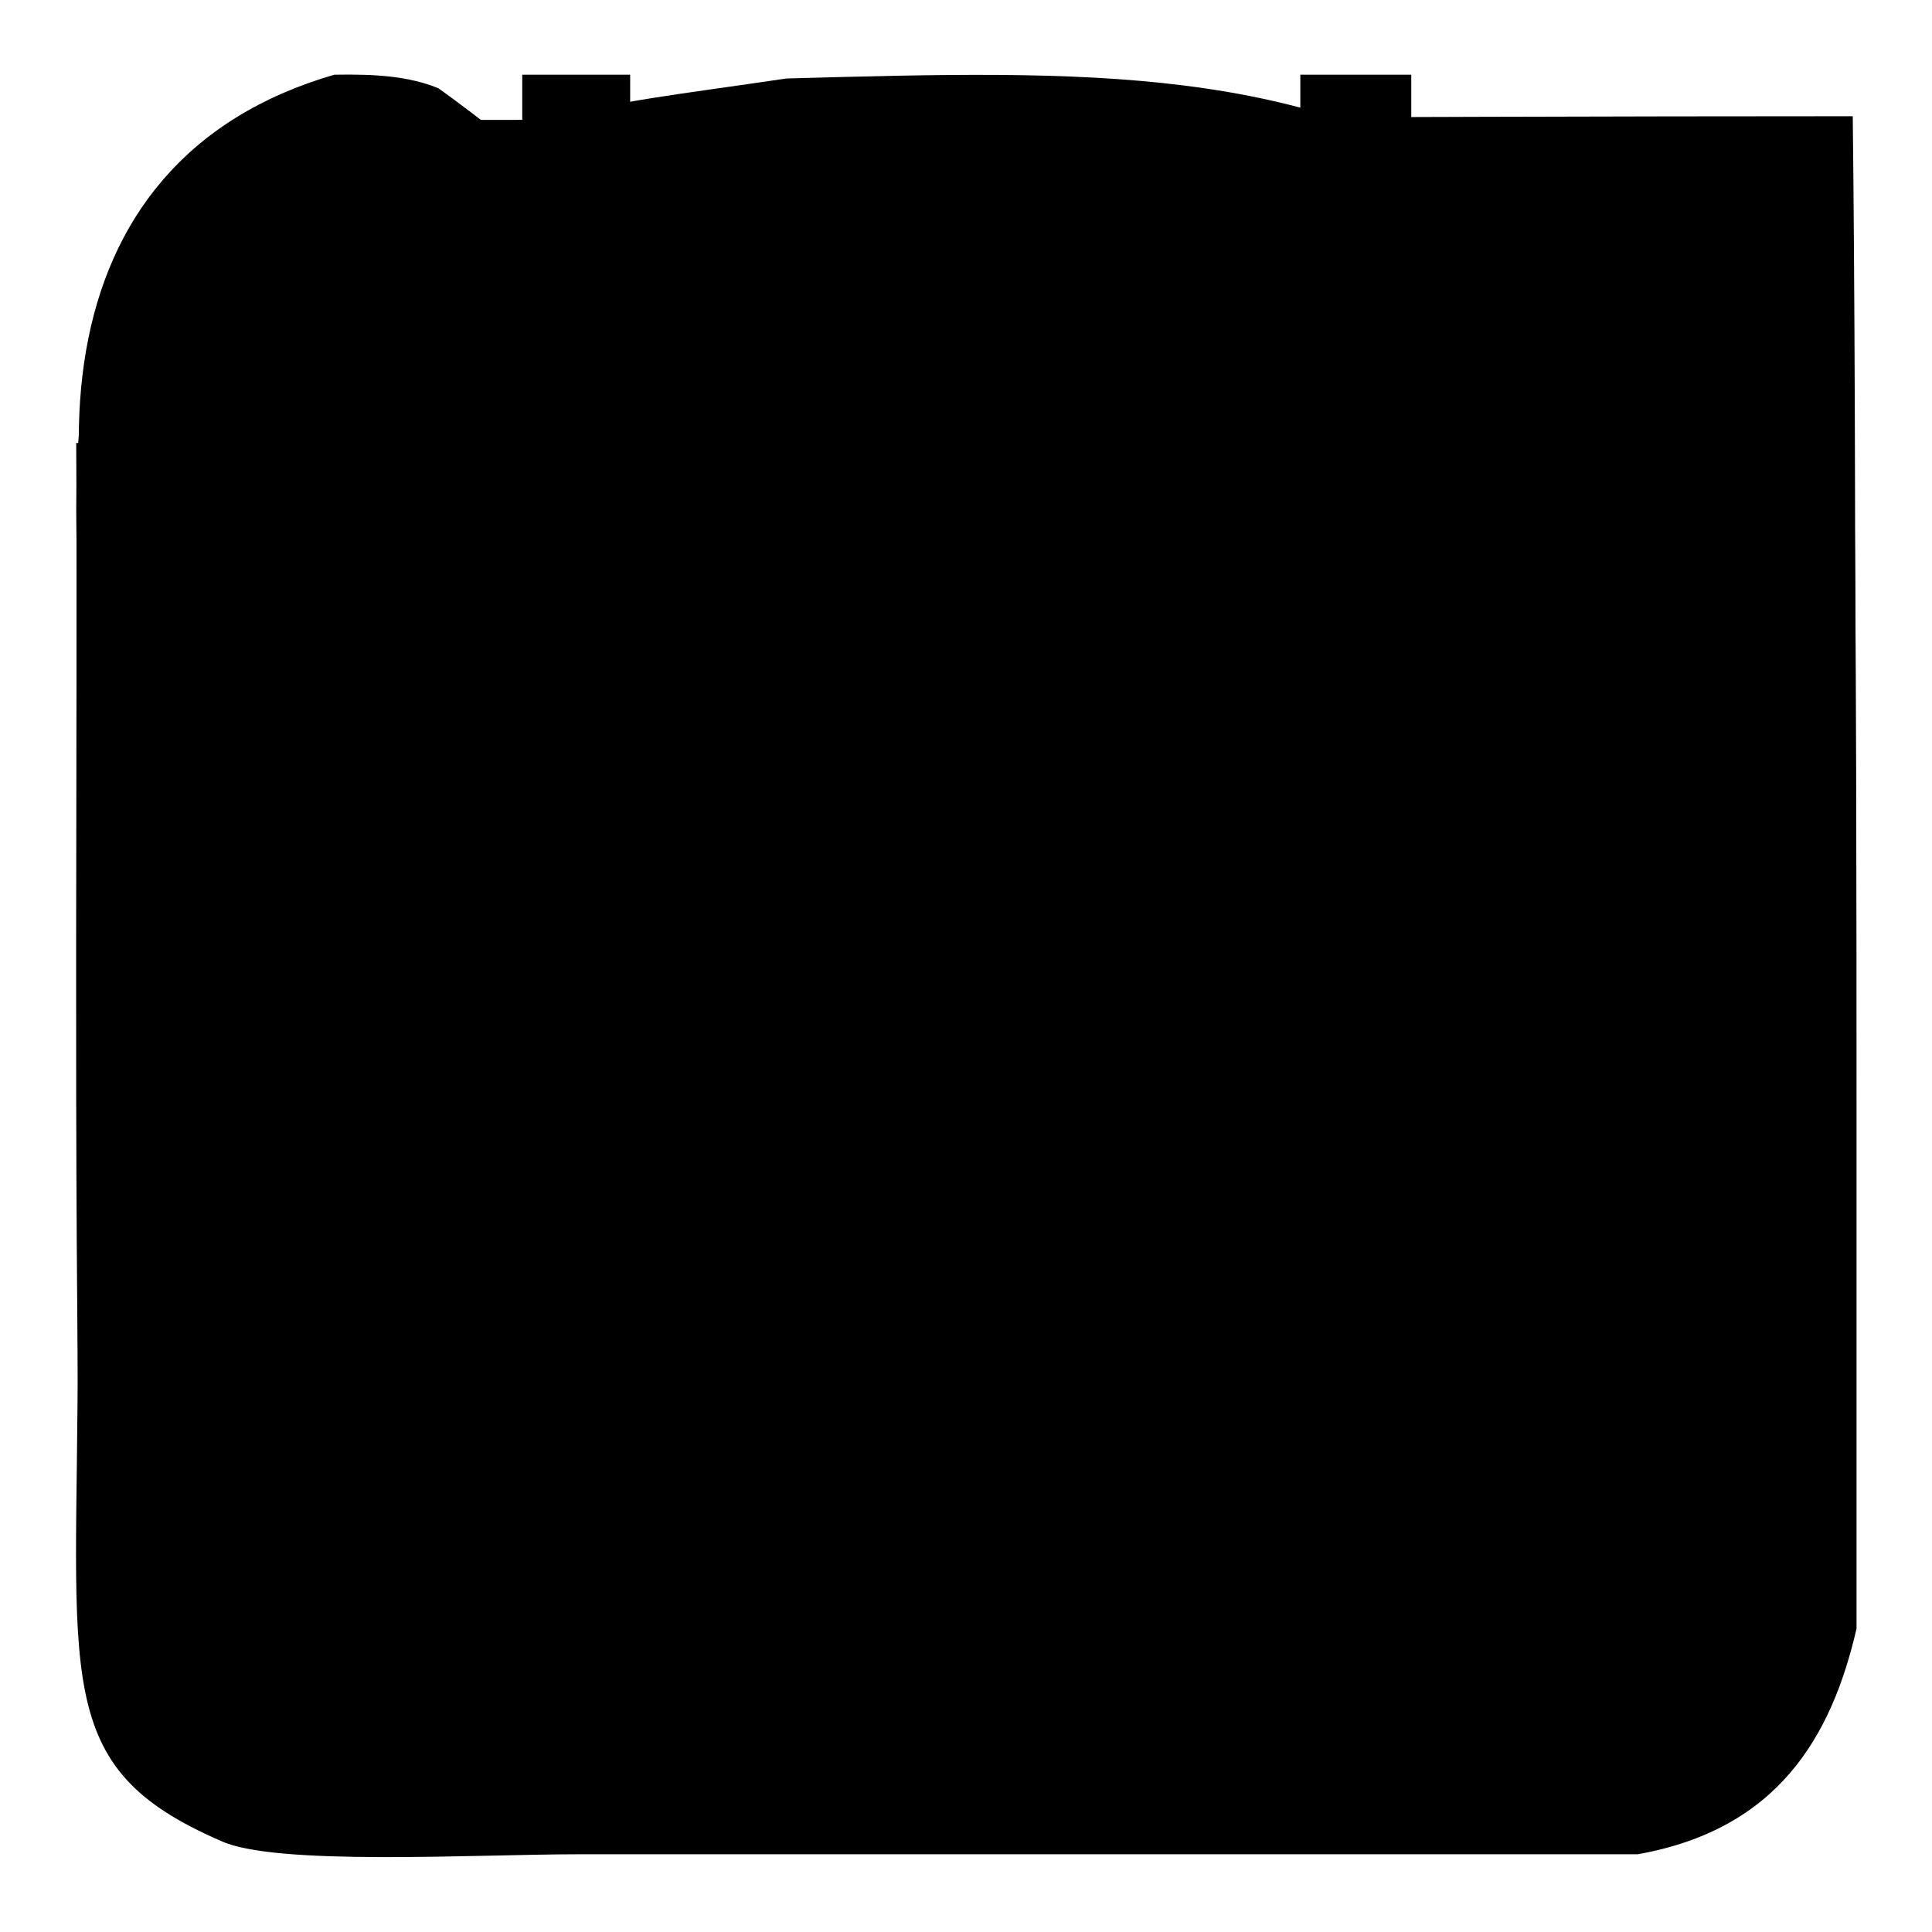 <?xml version="1.0" encoding="utf-8"?>
<!-- Svg Vector Icons : http://www.onlinewebfonts.com/icon -->
<!DOCTYPE svg PUBLIC "-//W3C//DTD SVG 1.1//EN" "http://www.w3.org/Graphics/SVG/1.1/DTD/svg11.dtd">
<svg version="1.1" xmlns="http://www.w3.org/2000/svg" xmlns:xlink="http://www.w3.org/1999/xlink" x="0px" y="0px" viewBox="0 0 256 256" enable-background="new 0 0 256 256" xml:space="preserve">
<g><g><path fill="#000000" d="M119.8,98.4c7.2-0.2,15.3-0.6,19.3,2.3c0.8,6.7,1.1,15.6-1.8,19.8c-5.3,1.1-14.7,0.8-19.3-0.5c-1.6-4.3-2-13.3-0.9-18.9C118,100.2,118.9,99.3,119.8,98.4z"/><path fill="#000000" d="M125.8,103c0,1.5,0,3.1,0,4.6c-1.5,0-3.1,0-4.6,0c0,1.4,0,2.8,0,4.1c1.5,0.1,3.1,0.3,4.6,0.5c0,1.4,0,2.8,0,4.1c1.5,0,3.1,0,4.6,0c0.1-1.5,0.3-3.1,0.5-4.6c1.4,0,2.8,0,4.1,0c0-1.4,0-2.8,0-4.1c-1.5,0-3.1,0-4.6,0c0-1.5,0-3.1,0-4.6C128.9,103,127.3,103,125.8,103z"/><path fill="#000000" d="M114.3,107.6c0,1.4,0,2.8,0,4.1c-4.7-0.2-7.9,0.2-10.6,1.8c-0.1,13.1-0.3,26.1-0.5,39.1c6.7,0,13.5,0,20.3,0c0-4.5,0-8.9,0-13.4c3.1,0,6.1,0,9.2,0c0,4.5,0,8.9,0,13.4c6.7,0,13.5,0,20.3,0c0.2-6.3,1-38.2-1.4-40.1c-3.4-0.3-6.7-0.6-10.1-0.9c0-1.4,0-2.8,0-4.1c5.1-0.1,10.7-0.5,13.4,1.8c4.8,4.1,3,37.6,2.8,47.9c-19.7,0-39.3,0-59,0c-0.2-10-2-44.1,2.8-47.9C104.2,107.2,109.2,107.5,114.3,107.6z"/><path fill="#000000" d="M110.2,127.8c2.9,0,5.8,0,8.7,0c0,2.3,0,4.6,0,6.9c-2.9,0-5.8,0-8.7,0C110.2,132.4,110.2,130.1,110.2,127.8z"/><path fill="#000000" d="M123.5,127.8c3.1,0,6.1,0,9.2,0c0,2.3,0,4.6,0,6.9c-3.1,0-6.1,0-9.2,0C123.5,132.4,123.5,130.1,123.5,127.8z"/><path fill="#000000" d="M137.3,127.8c2.9,0,5.8,0,8.7,0c0,2.3,0,4.6,0,6.9c-2.9,0-5.8,0-8.7,0C137.3,132.4,137.3,130.1,137.3,127.8z"/><path fill="#000000" d="M110.2,139.3c2.9,0,5.8,0,8.7,0c0,2.1,0,4.3,0,6.5c-2.9,0-5.8,0-8.7,0C110.2,143.6,110.2,141.5,110.2,139.3z"/><path fill="#000000" d="M137.3,139.3c2.9,0,5.8,0,8.7,0c0,2.1,0,4.3,0,6.5c-2.9,0-5.8,0-8.7,0C137.3,143.6,137.3,141.5,137.3,139.3z"/><path fill="#000000" d="M104.2,10.4c40.1-1.1,68.7-1.9,96.3,16.6c1.5,13.8,6.1,58.4,9.2,96.2c10.9,13,9.9,27,9.2,29.6c-3.1,11.8-14.6,14.1-20.4,22.2c-14.3,29.3-48.2,94.2-99.9,61c-22.8-14.6-35.3-43.4-42.6-62.9c-9.9-4.4-15.5-10.4-18.5-18.5c-1.1-20.3,6.3-20.3,9.2-31.5c3.1-31.5,6.2-62.9,9.2-94.3C68,14.2,75.9,14.6,104.2,10.4z"/><path fill="#000000" d="M93.1,28.9c-10.5,0.6-14.2,2.8-20.4,7.4c-2.5,24-4.9,48.1-7.4,72.1c41.4-6.2,84.5-6.2,125.9,0c-2.5-24-4.9-48.1-7.4-72.1c-1.2-0.6-11.7-6.8-20.4-7.4C155.7,28.9,122.1,28.8,93.1,28.9z"/><path fill="#000000" d="M119,38.1c6.2,0,12.4,0,18.5,0c0,6.2,0,12.3,0,18.5c6.2,0,12.4,0,18.5,0c0,5.5,0,11.1,0,16.6c-6.2,0-12.4,0-18.5,0c0,6.2,0,12.3,0,18.5c-6.2,0-12.4,0-18.5,0c0-6.2,0-12.3,0-18.5c-6.2,0-12.4,0-18.5,0c0-5.5,0-11.1,0-16.6c6.2,0,12.4,0,18.5,0C119,50.5,119,44.3,119,38.1z"/><path fill="#000000" d="M72.7,139.9c-7.4-3.7-15.7-2.2-18.5,0c-2.8,2.2-5.6,7.2,0,14.8c7.1,3,10.6-0.3,14.1,5.4c7.4,15,18.7,47.4,37.8,61.2c35.4,25.6,62.5-14.6,79.6-59.2c2.8-9.7,13.7-3.4,16.7-9.2c1.5-3.4,1.9-8.9-1.9-13c-3.7-4-10.5-1.9-18.5,0c0-4.9,0-9.9,0-14.8c-31.7-9.1-78.7-9.4-109.2,1.9C72.7,131.2,72.7,135.6,72.7,139.9z"/><path fill="#000000" d="M112.9,98.8c18.1-0.5,37.5-1.9,45.1,8.3c11.2,15,0.6,35-16.6,36.4c-0.1,4.5-0.3,8.9-0.5,13.4c-2-2-4-4-6-6c-2.8-2.5-5.5-4.9-8.3-7.4c-6.4,0.2-14.6,1.8-18.4-1.4C76.2,115.5,104.7,100.5,112.9,98.8z"/><path fill="#000000" d="M138.7,141.2c14.4-0.5,28.3-15,18.9-30.4c-6.1-10-40.2-15.4-53-6c-12.3,9.1-8.5,29.8,4.6,35c5,2,13-1,18.9,1.4c3.5,3.2,7.1,6.5,10.6,9.7C138.7,147.6,138.7,144.4,138.7,141.2z"/><path fill="#000000" d="M110.2,114.9c12,0,23.9,0,35.9,0c0,0.8,0,1.5,0,2.3c-12,0-23.9,0-35.9,0C110.2,116.5,110.2,115.7,110.2,114.9z"/><path fill="#000000" d="M110.2,123.7c6.3,0,12.6,0,18.9,0c0,0.8,0,1.5,0,2.3c-6.3,0-12.6,0-18.9,0C110.2,125.2,110.2,124.4,110.2,123.7z"/><path fill="#000000" d="M44.3,9.9c5.5-0.1,9.9,0.2,13.8,1.8c8.8,6.3,40.7,30.7,42.4,48.4c0.7,19.6-11.8,20.4-16.1,29.9c-3,6.6-1.3,16.7,8.3,30.4c12.7,18,39.6,47.8,64.5,52.5c17.3,3.3,15.8-27.3,50.6-13.4c5.8,5.7,11.7,11.4,17.5,17.1c22.6,20.6,30.2,35.9,2.8,59.9c-21.4,16.5-59.3,6.6-79.7-3.7C94.3,205.6,46.8,159.2,21.7,105.7C3.5,64.1,4.9,21.3,44.3,9.9z"/><path fill="#000000" d="M43.4,25.1C14.6,43,23.8,77.2,37.9,104.8c24.6,48.4,65.2,89.3,114.2,113.3c17.1,8.4,48.3,21.4,67.2,6.5c3.6-2.9,13.1-11.9,12-18.9c-2.6-7.6-28.5-31-33.6-34.5c-5.1-2-8.7-0.3-13.4,3.7c-5.2,4.5-11.5,11.6-18.4,12.4c-28.8,5.6-68.2-36-79.7-51.1C78.6,126,63,103.9,69.6,85.9c3.3-8.1,12.7-13.6,15.7-20.7c0.4-1.7,0-5.1-1.4-7.8C73.5,44.9,58,29.2,53.5,26.5C50.3,24.9,49.2,24.2,43.4,25.1z"/><path fill="#000000" d="M69.2,9.9c4.8,0,9.5,0,14.3,0c0,4.9,0,9.8,0,14.7c-4.8,0-9.5,0-14.3,0C69.2,19.7,69.2,14.8,69.2,9.9z"/><path fill="#000000" d="M172.3,9.9c4.9,0,9.8,0,14.7,0c0,4.9,0,9.8,0,14.7c-4.9,0-9.8,0-14.7,0C172.3,19.7,172.3,14.8,172.3,9.9z"/><path fill="#000000" d="M69.2,25.6c0,4.6,0,9.2,0,13.8c4.9,0,9.8,0,14.7,0c0-4.6,0-9.2,0-13.8c29.5,0,59,0,88.4,0c0,4.6,0,9.2,0,13.8c4.9,0,9.8,0,14.7,0c0-4.6,0-9.2,0-13.8c23.9-0.2,41.2-2.3,52.5,12.4c3,3.9,4.9,10.4,6.1,19.2c0.4,22.6,0.4,67.4,0.4,88.6c0,24,0,46.8,0,70c-3.3,14.3-10.4,26.6-29,29.9c-16,0-31.9,0-47.9,0c-30.8,0-61.7,0-92.5,0c-13.6,0-40.3,1.6-47.4-1.8c-22.6-9.8-18.9-21.3-18.9-65c0-31.5,0-62.9,0-94.4c0-18.7-2-36.4,6.9-46.5C28.1,25.6,38.7,25.4,69.2,25.6z"/><path fill="#000000" d="M25,84.1c0,32.8,0,65.7,0,98.5c0,15.4,0.2,46.5,0.9,47.9c0.7,1.4,2.9,2.3,4.6,2.3c66.8,0,128.9,0,195.7,0c1.8-0.1,3.5-2.5,4.1-3.2c2.1-7.9,0.9-32.4,0.9-42.8c0-34.2,0-68.5,0-102.7C162.5,84.1,93.7,84.1,25,84.1z"/><path fill="#000000" d="M97.7,99.7c0,10,0,20,0,29.9c20.1,0,40.2,0,60.3,0c0-9.8,0-19.7,0-29.5c4.8,0,9.5,0,14.3,0c0,9.8,0,19.7,0,29.5c9.7,0.1,19.3,0.3,29,0.5c0,4.5,0,8.9,0,13.4c-9.7,0-19.3,0-29,0c0,10.1,0,20.3,0,30.4c9.7,0,19.3,0,29,0c0,4.8,0,9.5,0,14.3c-9.7,0-19.3,0-29,0c0,9.8,0,19.7,0,29.5c-4.8,0-9.5,0-14.3,0c0-9.8,0-19.7,0-29.5c-20.1,0-40.2,0-60.3,0c0,9.8,0,19.7,0,29.5c-4.5,0-8.9,0-13.4,0c0-9.8,0-19.7,0-29.5c-10,0-20,0-29.9,0c0-4.8,0-9.5,0-14.3c10,0,20,0,29.9,0c0-10.1,0-20.3,0-30.4c-9.8,0-19.7,0-29.5,0c0-4.6,0-9.2,0-13.8c9.8,0,19.7,0,29.5,0c0.1-10,0.3-20,0.5-29.9C89.1,99.7,93.4,99.7,97.7,99.7z"/><path fill="#000000" d="M98.2,143.5c0,10.1,0,20.3,0,30.4c20,0,39.9,0,59.9,0c0-10.1,0-20.3,0-30.4C138.1,143.5,118.1,143.5,98.2,143.5z"/><path fill="#000000" d="M48.9,15.9c64.8,0,131.8-0.5,196.6-0.5c0.5,42.9,0.5,132.1-0.5,185.1c-2.8,11.9-10.5,23.6-15.7,28.1c-4.1,3.6-13.5,8-19.8,9.7c-23.1,2.4-44.7,0.9-65.4,0.9c-32.4,0-64.3,0-96.7,0c-22.5-5.3-32.1-14.7-36.8-41c-0.9-40.3-0.3-102.5-0.5-139.5c12,0,26.7-0.5,38.7-0.5C48.9,44.5,48.9,29.7,48.9,15.9z"/><path fill="#000000" d="M61.3,27.9c-0.7,49.3,0.2,114.2,0.5,162.1c0,5.7-1.6,15.7-4.6,21.6c-3.6,7.2-8.8,11.8-3.2,12.9c6.9,4.2,42.4,3.6,62.1,3.7c26.4-0.6,50,0.1,76.4-0.5c14.3,0,33.4-15.8,40.1-36.4c1.2-48.8,1.1-114.7,0.5-163.9C177.9,27.4,116.6,27.9,61.3,27.9z"/><path fill="#000000" d="M24,70.2c-0.6,26.9-2.7,81.4-0.5,115.6c0.8,13,6.8,20.8,11.5,25.3c3-1.2,7.9-7.8,9.7-10.1c2.1-6.2,3.9-10.4,4.6-18c0.5-37.9-0.3-78.3-0.5-112.8C41.7,70.2,31.2,70.2,24,70.2z"/><path fill="#000000" d="M187.7,181h-33.9l4.8,26.3L118.1,181H68.1c-23.3,0-42.2-24.6-42.2-55v-18.3c0-30.3,18.9-55,42.2-55h119.6c23.3,0,42.2,24.6,42.2,55V126C229.9,156.4,211,181,187.7,181z M217.5,110.2c0-25.6-15.9-45.5-35.5-45.5H73.8c-19.6,0-35.5,19.9-35.5,45.5v15.4c0,25.6,15.9,43.1,35.5,43.1h47.5l24.2,18.6l-4.3-18.2l42.6,0c22.3-2.4,32.6-16.4,33.8-43.6V110.2L217.5,110.2z M73.3,94.6h106.8v11.1H73.3V94.6z M127.9,131.2H73.3v-11.2h54.6V131.2z"/></g></g>
</svg>
